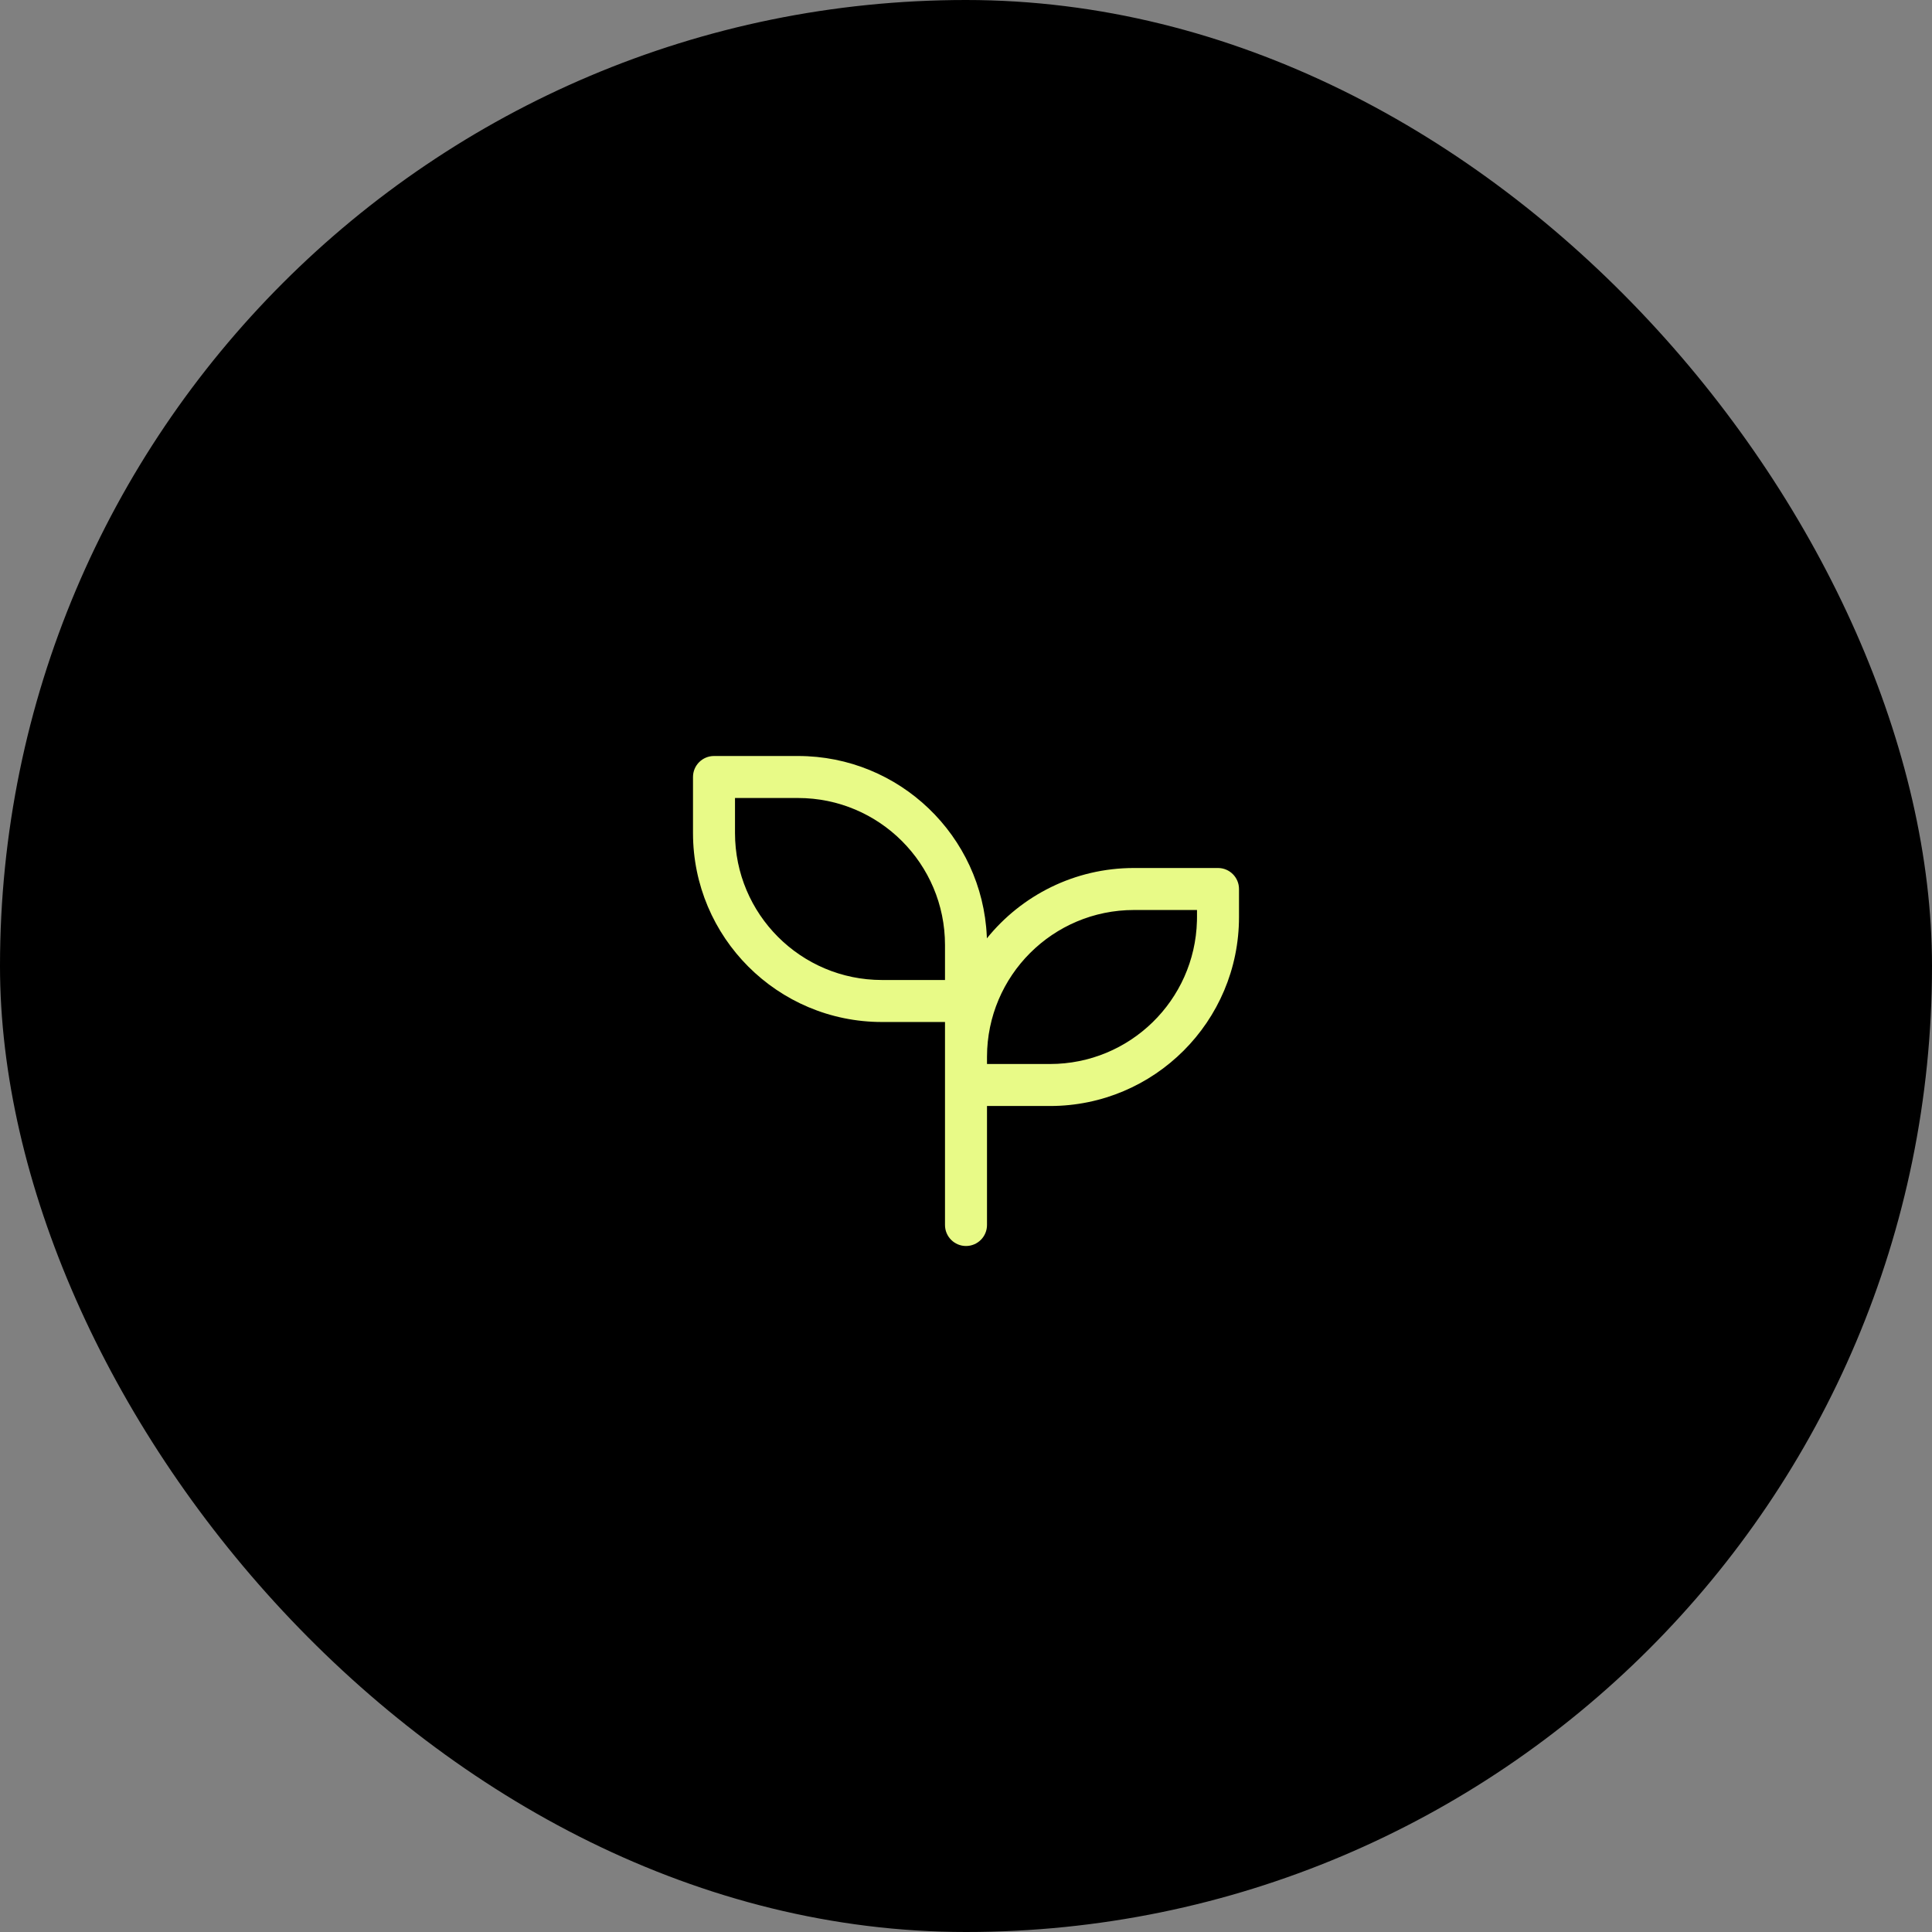 <svg xmlns="http://www.w3.org/2000/svg" width="138" height="138" viewBox="0 0 138 138">
  <rect x="0" y="0" width="138" height="138" fill="#808080" stroke="none"/>
  <g fill="none" fill-rule="evenodd">
    <rect width="138" height="138" fill="#000" rx="69"/>
    <path fill="#E8FA87" fill-rule="nonzero" d="M6,-1.5 C13.249,-1.5 19.163,4.213 19.486,11.382 L19.492,11.524 C21.966,8.46 25.754,6.5 30,6.5 L36,6.5 C36.828,6.5 37.5,7.172 37.5,8 L37.5,10 C37.5,17.456 31.456,23.5 24,23.5 L19.5,23.5 L19.5,32 C19.5,32.828 18.828,33.5 18,33.5 C17.172,33.5 16.5,32.828 16.5,32 L16.5,17.5 L12,17.5 C4.544,17.5 -1.5,11.456 -1.5,4 L-1.5,0 C-1.5,-0.828 -0.828,-1.5 0,-1.5 L6,-1.5 Z M34.5,9.5 L30,9.5 C24.207,9.5 19.51,14.191 19.5,19.981 L19.5,20.5 L24,20.5 C29.704,20.5 34.346,15.952 34.496,10.284 L34.5,10 L34.5,9.5 Z M6,1.5 L1.5,1.5 L1.5,4 C1.5,9.799 6.201,14.5 12,14.5 L16.5,14.5 L16.5,12 C16.5,6.201 11.799,1.5 6,1.5 Z" transform="translate(51 55.5)"/>
  </g>
</svg>
